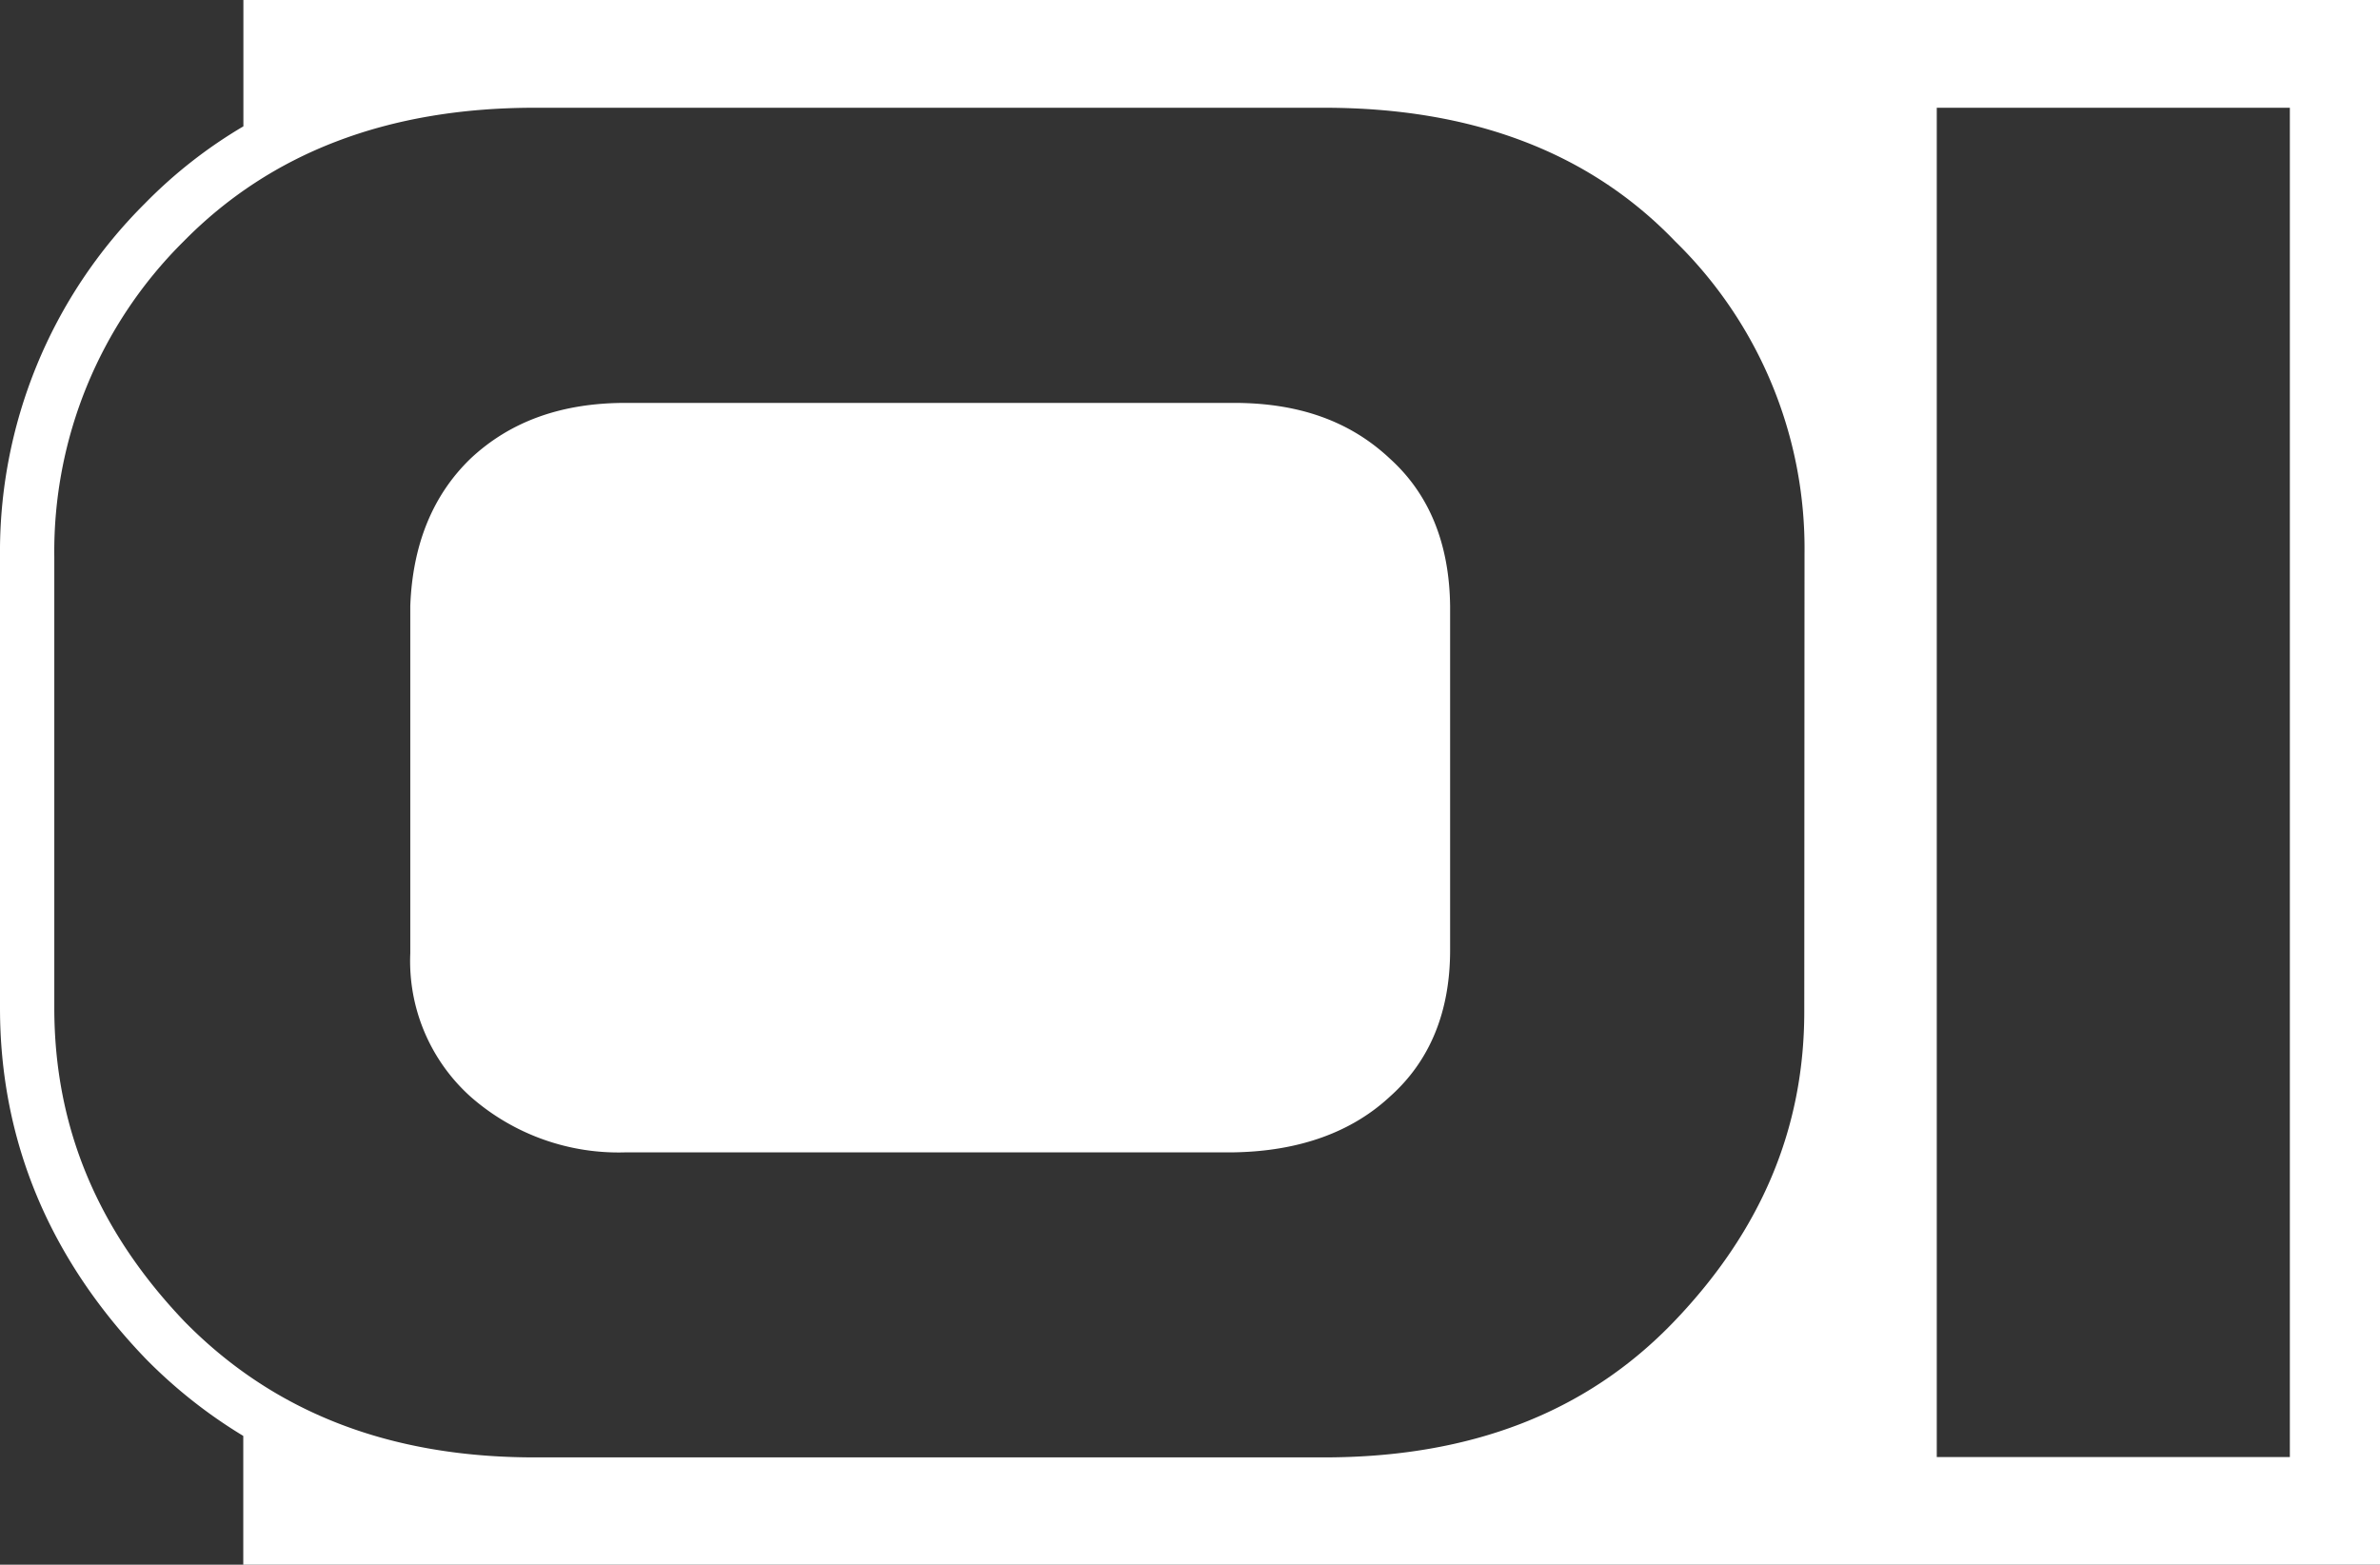 <?xml version="1.0" encoding="UTF-8"?> <svg xmlns="http://www.w3.org/2000/svg" viewBox="0 0 197.23 129.67"><rect x="0" y="0" width="197.23" height="129.67" fill="#333333" stroke="none"/><defs><style>.cls-1{fill:#fff;}</style></defs><title>logo-icon</title><g id="Layer_2" data-name="Layer 2"><g id="Layer_1-2" data-name="Layer 1"><path class="cls-1" d="M115.17,38c3.24,2.92,4.94,7,5,12.23V78.75c0,5.14-1.7,9.21-5,12.14-3.14,2.92-7.48,4.52-12.93,4.61H51.88A18.56,18.56,0,0,1,39,90.89,15.1,15.1,0,0,1,34,79V50.22C34.19,45.08,35.89,41,39,38c3.31-3.1,7.57-4.61,12.84-4.61h50.36C107.6,33.38,111.86,34.89,115.17,38ZM197.23,0V129.67H20.16V119a41.2,41.2,0,0,1-8.07-6.38C4.06,104.28,0,94.5,0,83.53V46.14A40.71,40.71,0,0,1,12,16.87a39.43,39.43,0,0,1,8.17-6.4V0ZM149.54,45.87A35.58,35.58,0,0,0,138.82,20c-7.06-7.35-16.76-11.07-29.09-11.07H44.31C32.15,8.93,22.45,12.65,15.22,20A36.19,36.19,0,0,0,4.5,46.14V83.53c0,9.84,3.57,18.43,10.8,26,7.4,7.53,17,11.25,29,11.25h65.42c12.16,0,21.78-3.72,29-11.25s10.8-16,10.8-25.7ZM189.76,8.93H160.5V120.75h29.26Z"></path></g></g></svg> 